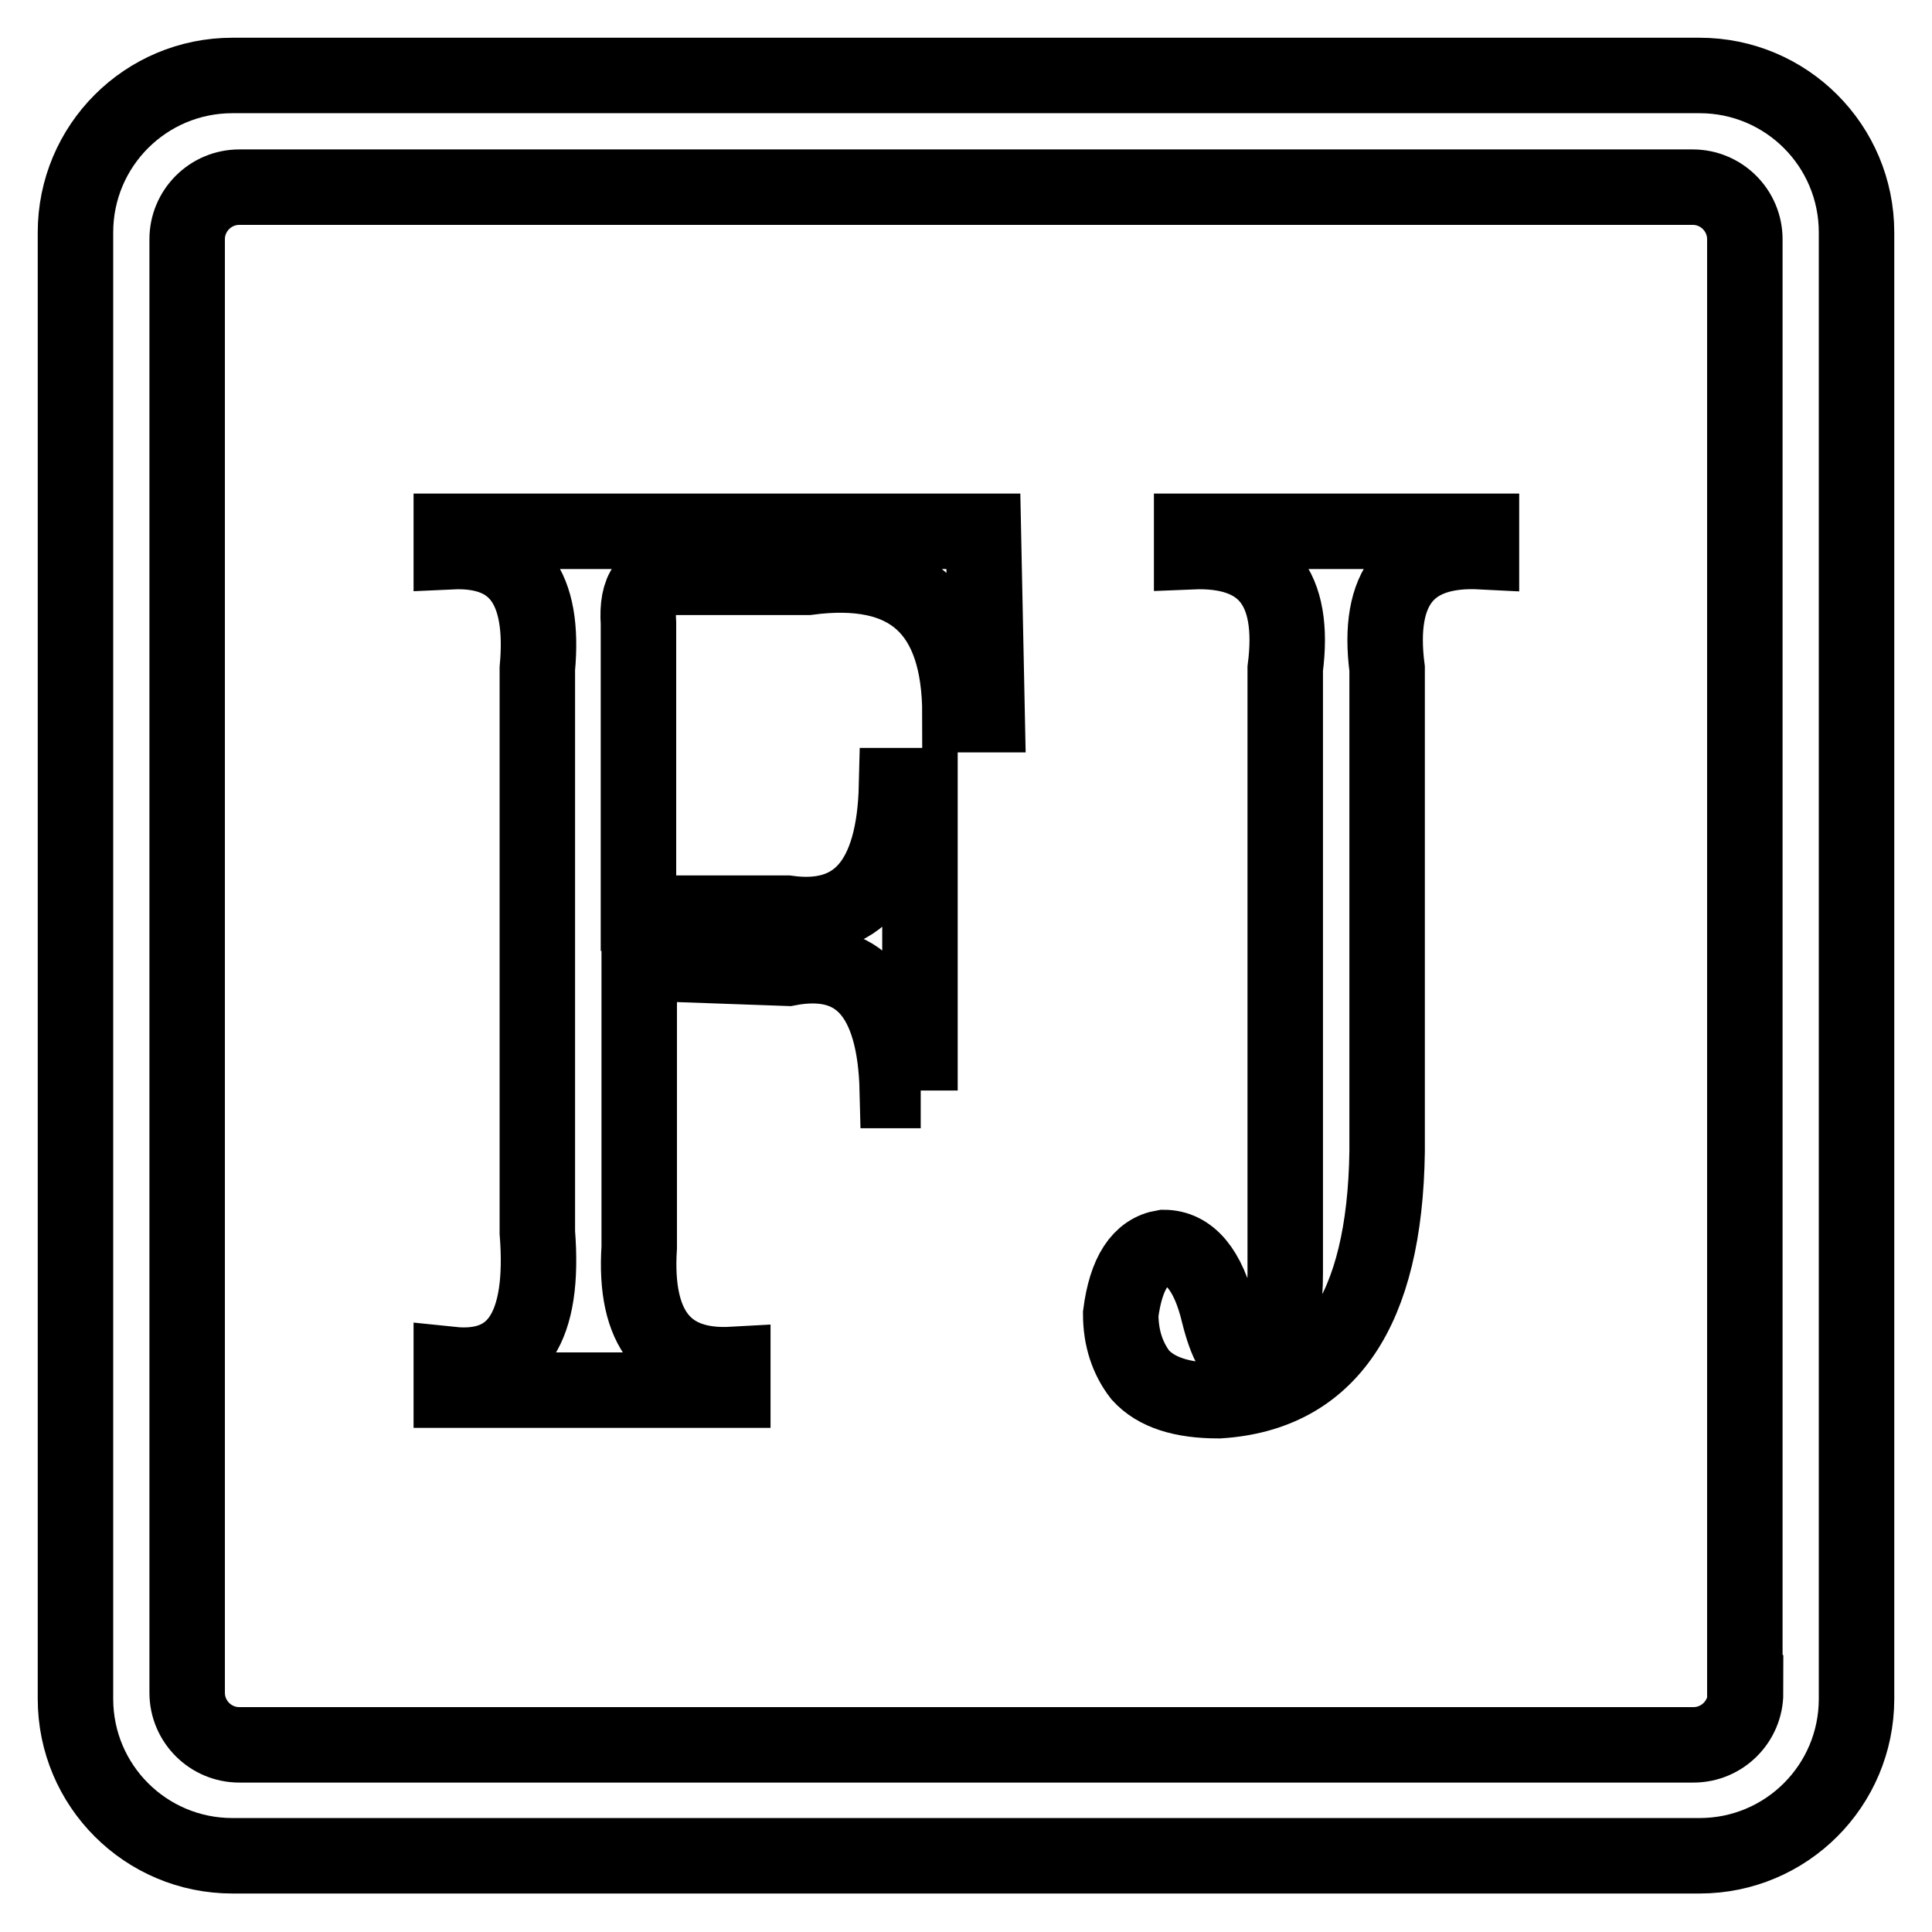 <?xml version="1.0" encoding="utf-8"?>
<!-- Svg Vector Icons : http://www.onlinewebfonts.com/icon -->
<!DOCTYPE svg PUBLIC "-//W3C//DTD SVG 1.1//EN" "http://www.w3.org/Graphics/SVG/1.1/DTD/svg11.dtd">
<svg version="1.1" xmlns="http://www.w3.org/2000/svg" xmlns:xlink="http://www.w3.org/1999/xlink" x="0px" y="0px" viewBox="0 0 256 256" enable-background="new 0 0 256 256" xml:space="preserve">
<g> <path stroke-width="10" fill-opacity="0" stroke="#000000"  d="M122,144.5h-3.1c-0.3-12.6-5.2-18-14.5-16.2l-19.7-0.7v37.7c-0.7,10.8,3.5,16,12.4,15.5v3.4H59.8v-3.4 c8.6,0.9,12.4-4.9,11.4-17.5V88.6c1-10.8-2.8-15.9-11.4-15.5v-2.7h70.5l0.5,24.3h-3.6c0-13.9-6.7-20-20.2-18.2H89.3 c-3.5-0.4-5,1.6-4.7,6.1v38.4h19.7c9.3,1.3,14.2-4.3,14.5-16.9h3.1V144.5L122,144.5z M183.8,88.6v64c-0.3,21.1-7.8,32.1-22.3,33 c-4.9,0-8.3-1.1-10.4-3.4c-1.7-2.2-2.6-4.9-2.6-8.1c0.7-5.4,2.6-8.3,5.7-8.8c3.4,0,5.9,2.9,7.3,8.8c1,4,2.2,6.1,3.6,6.1 c3.4,0,5.2-3.8,5.2-11.5V88.6c1.4-10.8-2.8-15.9-12.4-15.5v-2.7h38.4v2.7C186.6,72.6,182.4,77.8,183.8,88.6L183.8,88.6z M246,30.8 c0-11.5-9.3-20.8-20.8-20.8H30.8C19.3,10,10,19.3,10,30.8v194.3c0,11.5,9.3,20.8,20.8,20.8h194.4c11.5,0,20.8-9.3,20.8-20.8V30.8z  M231.3,224.3c0,3.8-3.1,6.9-6.9,6.9H31.7c-3.8,0-6.9-3.1-6.9-6.9V31.7c0-3.8,3.1-6.9,6.9-6.9h192.6c3.8,0,6.9,3.1,6.9,6.9V224.3z" /></g>
</svg>